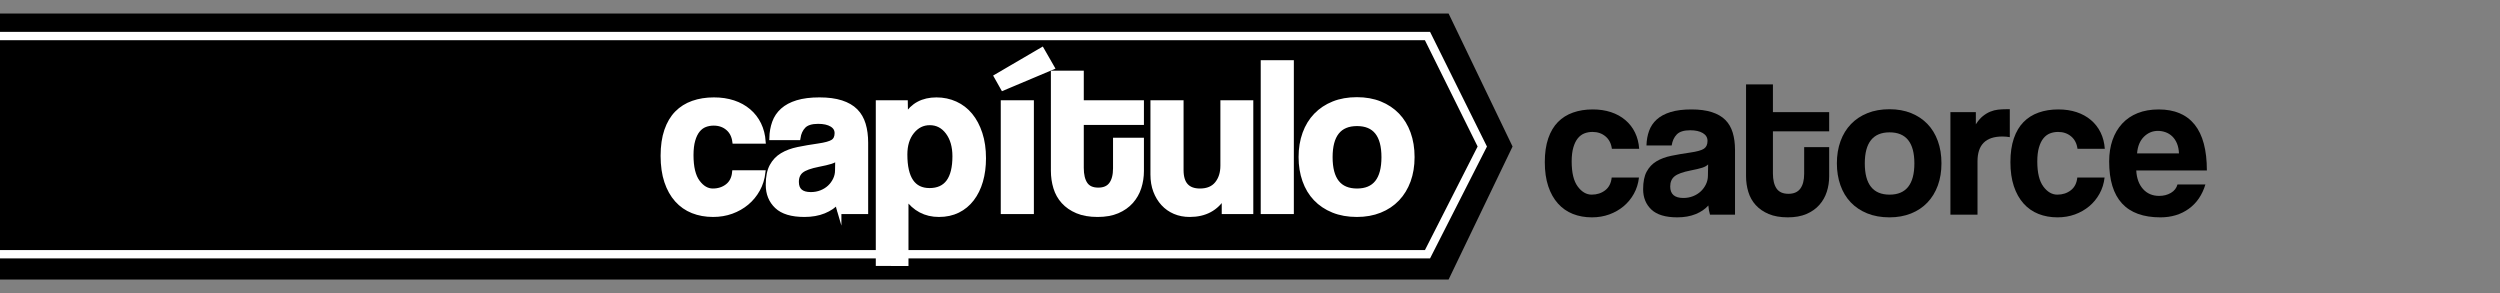 <?xml version="1.0" encoding="utf-8"?>
<!-- Generator: Adobe Illustrator 16.0.3, SVG Export Plug-In . SVG Version: 6.00 Build 0)  -->
<!DOCTYPE svg PUBLIC "-//W3C//DTD SVG 1.1//EN" "http://www.w3.org/Graphics/SVG/1.1/DTD/svg11.dtd">
<svg version="1.1" id="Capa_1" xmlns="http://www.w3.org/2000/svg" xmlns:xlink="http://www.w3.org/1999/xlink" x="0px" y="0px"
	 width="600px" height="70.333px" viewBox="0 0 600 70.333" enable-background="new 0 0 600 70.333" xml:space="preserve">
<rect x="0" y="0" width="600" height="70.333" fill="#808080" stroke="none"/>
<g>
	<g>
		<path d="M393.352,42.614c-0.166,1.434-0.574,2.733-1.225,3.9c-0.65,1.167-1.475,2.167-2.475,3c-1,0.833-2.143,1.483-3.426,1.95
			c-1.283,0.466-2.674,0.7-4.174,0.7c-1.668,0-3.193-0.275-4.576-0.825c-1.383-0.55-2.574-1.383-3.574-2.5
			c-1-1.117-1.775-2.5-2.326-4.15c-0.549-1.65-0.824-3.575-0.824-5.775c0-2.2,0.275-4.1,0.824-5.7
			c0.551-1.6,1.326-2.908,2.326-3.925c1-1.016,2.207-1.775,3.625-2.275c1.416-0.5,2.99-0.75,4.725-0.75
			c1.6,0,3.059,0.217,4.375,0.65c1.316,0.434,2.467,1.067,3.449,1.9c0.984,0.834,1.758,1.834,2.326,3c0.566,1.167,0.9,2.467,1,3.9
			h-6.551c-0.166-1.267-0.674-2.258-1.525-2.975c-0.85-0.716-1.891-1.075-3.125-1.075c-0.699,0-1.35,0.117-1.949,0.35
			c-0.6,0.233-1.125,0.625-1.574,1.175c-0.451,0.55-0.809,1.284-1.076,2.2c-0.268,0.917-0.4,2.042-0.4,3.375
			c0,2.7,0.484,4.7,1.451,6s2.082,1.95,3.35,1.95c1.266,0,2.35-0.35,3.25-1.05c0.9-0.7,1.416-1.716,1.551-3.05H393.352z"/>
		<path d="M410.398,51.514c-0.199-0.633-0.332-1.366-0.396-2.2c-0.768,0.867-1.783,1.559-3.051,2.075s-2.732,0.775-4.4,0.775
			c-2.832,0-4.908-0.625-6.225-1.875s-1.975-2.875-1.975-4.875c0-1.766,0.283-3.175,0.85-4.225c0.566-1.05,1.35-1.875,2.35-2.475
			c1-0.6,2.191-1.042,3.576-1.325c1.383-0.283,2.891-0.542,4.525-0.775c1.633-0.233,2.732-0.542,3.299-0.925
			c0.566-0.383,0.85-1.008,0.85-1.875c0-0.8-0.375-1.425-1.125-1.875c-0.75-0.45-1.758-0.675-3.023-0.675
			c-1.5,0-2.576,0.333-3.227,1c-0.648,0.667-1.059,1.55-1.225,2.65h-6.049c0.031-1.266,0.24-2.433,0.625-3.5
			c0.383-1.066,1-1.983,1.85-2.75c0.85-0.766,1.957-1.358,3.322-1.775c1.363-0.417,3.025-0.625,4.986-0.625
			c1.928,0,3.564,0.217,4.908,0.65c1.346,0.434,2.426,1.059,3.24,1.875c0.814,0.817,1.404,1.833,1.77,3.05s0.549,2.592,0.549,4.125
			v15.55H410.398z M409.951,39.464c-0.334,0.333-0.816,0.6-1.449,0.8c-0.635,0.2-1.551,0.417-2.75,0.65
			c-1.867,0.367-3.15,0.833-3.85,1.4c-0.701,0.567-1.051,1.384-1.051,2.45c0,1.833,1.051,2.75,3.15,2.75
			c0.832,0,1.607-0.142,2.324-0.425s1.334-0.667,1.85-1.15c0.518-0.482,0.934-1.05,1.25-1.7s0.477-1.341,0.477-2.075L409.951,39.464
			z"/>
		<path d="M433.002,35.313h6v7c0,1.3-0.191,2.542-0.574,3.725c-0.383,1.184-0.98,2.234-1.795,3.15
			c-0.814,0.917-1.846,1.643-3.092,2.175c-1.248,0.533-2.736,0.8-4.465,0.8c-1.795,0-3.326-0.267-4.588-0.8
			c-1.264-0.533-2.303-1.25-3.117-2.15c-0.816-0.9-1.406-1.95-1.771-3.15c-0.365-1.2-0.549-2.466-0.549-3.8v-22h6.451v6.65h13.5v4.6
			h-13.5v10.1c0,1.567,0.289,2.775,0.869,3.625c0.578,0.85,1.531,1.275,2.855,1.275c1.291,0,2.244-0.417,2.855-1.25
			c0.613-0.833,0.92-2.017,0.92-3.55V35.313z"/>
		<path d="M453.477,52.164c-1.998,0-3.777-0.318-5.34-0.952c-1.564-0.634-2.887-1.52-3.967-2.655
			c-1.082-1.135-1.904-2.505-2.471-4.108c-0.564-1.603-0.848-3.356-0.848-5.26c0-1.937,0.291-3.707,0.873-5.31
			s1.422-2.972,2.52-4.108c1.098-1.135,2.42-2.012,3.967-2.629c1.547-0.618,3.303-0.927,5.266-0.927
			c1.928,0,3.658,0.309,5.189,0.927c1.529,0.618,2.836,1.486,3.916,2.604c1.082,1.119,1.912,2.48,2.496,4.083
			c0.582,1.603,0.873,3.39,0.873,5.36c0,1.971-0.291,3.75-0.873,5.335c-0.584,1.586-1.414,2.948-2.496,4.083
			c-1.08,1.136-2.395,2.013-3.941,2.631C457.094,51.854,455.373,52.164,453.477,52.164z M453.502,46.714
			c3.965,0,5.949-2.5,5.949-7.5c0-4.967-1.984-7.45-5.949-7.45c-3.969,0-5.951,2.483-5.951,7.45
			C447.551,44.214,449.533,46.714,453.502,46.714z"/>
		<path d="M468.1,51.514v-24.6h6.102v2.927c0.531-0.839,1.09-1.494,1.674-1.965c0.584-0.47,1.184-0.831,1.801-1.083
			c0.615-0.251,1.24-0.412,1.875-0.479c0.633-0.067,1.283-0.101,1.949-0.101h0.85v6.7c-0.6-0.1-1.199-0.15-1.799-0.15
			c-3.967,0-5.951,1.983-5.951,5.95v12.8H468.1z"/>
		<path d="M505.1,42.614c-0.166,1.434-0.574,2.733-1.225,3.9c-0.65,1.167-1.475,2.167-2.475,3c-1,0.833-2.143,1.483-3.426,1.95
			c-1.283,0.466-2.674,0.7-4.174,0.7c-1.668,0-3.193-0.275-4.576-0.825c-1.383-0.55-2.574-1.383-3.574-2.5
			c-1-1.117-1.775-2.5-2.326-4.15c-0.549-1.65-0.824-3.575-0.824-5.775c0-2.2,0.275-4.1,0.824-5.7
			c0.551-1.6,1.326-2.908,2.326-3.925c1-1.016,2.207-1.775,3.625-2.275c1.416-0.5,2.99-0.75,4.725-0.75
			c1.6,0,3.059,0.217,4.375,0.65c1.316,0.434,2.467,1.067,3.449,1.9c0.984,0.834,1.758,1.834,2.326,3c0.566,1.167,0.9,2.467,1,3.9
			H498.6c-0.166-1.267-0.674-2.258-1.525-2.975c-0.85-0.716-1.891-1.075-3.125-1.075c-0.699,0-1.35,0.117-1.949,0.35
			c-0.6,0.233-1.125,0.625-1.574,1.175c-0.451,0.55-0.809,1.284-1.076,2.2c-0.268,0.917-0.4,2.042-0.4,3.375
			c0,2.7,0.484,4.7,1.451,6s2.082,1.95,3.35,1.95c1.266,0,2.35-0.35,3.25-1.05c0.9-0.7,1.416-1.716,1.551-3.05H505.1z"/>
		<path d="M512.701,40.914c0.1,1.867,0.641,3.35,1.625,4.45c0.982,1.1,2.275,1.65,3.875,1.65c1.066,0,2.008-0.241,2.824-0.725
			c0.816-0.483,1.342-1.158,1.576-2.025h6.699c-0.768,2.534-2.1,4.483-4,5.85c-1.9,1.367-4.168,2.05-6.801,2.05
			c-8.199,0-12.299-4.466-12.299-13.4c0-1.9,0.266-3.616,0.799-5.15c0.533-1.533,1.309-2.85,2.326-3.95
			c1.016-1.1,2.258-1.941,3.725-2.525c1.467-0.583,3.15-0.875,5.051-0.875c3.799,0,6.674,1.217,8.625,3.65
			c1.949,2.434,2.924,6.1,2.924,11H512.701z M522.951,36.813c-0.033-0.9-0.193-1.691-0.475-2.375c-0.285-0.683-0.66-1.25-1.125-1.7
			c-0.469-0.45-1-0.783-1.602-1c-0.6-0.216-1.217-0.325-1.85-0.325c-1.299,0-2.424,0.475-3.375,1.425
			c-0.949,0.95-1.492,2.275-1.625,3.975H522.951z"/>
	</g>
	<polygon fill-rule="evenodd" clip-rule="evenodd" points="347.664,67.083 -1,67.083 -1,3.25 347.664,3.25 363.016,35.166 	"/>
	<polyline fill-rule="evenodd" clip-rule="evenodd" stroke="#FFFFFF" stroke-width="2" stroke-miterlimit="10" points="-1,8.654 
		342.6,8.654 355.75,35.166 342.6,61.016 -1,61.016 	"/>
	<g>
		<path fill="#FFFFFF" stroke="#FFFFFF" stroke-miterlimit="10" d="M183.211,41.358c-0.179,1.533-0.615,2.923-1.31,4.17
			c-0.695,1.248-1.577,2.317-2.646,3.208c-1.069,0.892-2.291,1.586-3.662,2.085c-1.373,0.499-2.86,0.748-4.464,0.748
			c-1.782,0-3.413-0.294-4.892-0.882c-1.479-0.588-2.753-1.479-3.823-2.673c-1.069-1.194-1.898-2.673-2.486-4.438
			c-0.588-1.764-0.882-3.822-0.882-6.175s0.294-4.384,0.882-6.095s1.417-3.109,2.486-4.197c1.069-1.087,2.361-1.898,3.876-2.433
			c1.515-0.535,3.199-0.802,5.052-0.802c1.711,0,3.27,0.232,4.678,0.695c1.408,0.464,2.637,1.141,3.689,2.032
			c1.051,0.891,1.879,1.96,2.486,3.208c0.606,1.248,0.962,2.638,1.069,4.17h-7.003c-0.179-1.354-0.722-2.415-1.631-3.181
			c-0.909-0.766-2.023-1.149-3.341-1.149c-0.749,0-1.443,0.125-2.085,0.374c-0.642,0.25-1.203,0.668-1.684,1.256
			c-0.481,0.588-0.865,1.373-1.149,2.353c-0.286,0.98-0.428,2.184-0.428,3.609c0,2.887,0.516,5.025,1.55,6.416
			c1.033,1.39,2.227,2.085,3.582,2.085c1.354,0,2.513-0.375,3.475-1.123c0.962-0.748,1.515-1.835,1.657-3.261H183.211z"/>
		<path fill="#FFFFFF" stroke="#FFFFFF" stroke-miterlimit="10" d="M201.438,50.875c-0.212-0.677-0.354-1.461-0.424-2.353
			c-0.82,0.927-1.907,1.667-3.261,2.219c-1.355,0.552-2.923,0.829-4.705,0.829c-3.03,0-5.249-0.668-6.656-2.005
			c-1.408-1.336-2.112-3.074-2.112-5.212c0-1.889,0.303-3.395,0.909-4.518c0.605-1.123,1.443-2.005,2.513-2.646
			s2.343-1.113,3.823-1.417c1.479-0.303,3.091-0.579,4.838-0.829c1.746-0.249,2.922-0.579,3.529-0.989
			c0.605-0.409,0.909-1.078,0.909-2.005c0-0.855-0.401-1.524-1.203-2.005c-0.802-0.481-1.88-0.722-3.235-0.722
			c-1.604,0-2.753,0.356-3.448,1.069c-0.695,0.713-1.132,1.657-1.31,2.833h-6.469c0.035-1.354,0.258-2.602,0.668-3.743
			c0.409-1.14,1.069-2.12,1.978-2.94c0.909-0.819,2.093-1.452,3.552-1.898c1.459-0.445,3.236-0.668,5.333-0.668
			c2.06,0,3.81,0.232,5.249,0.695c1.438,0.464,2.594,1.132,3.464,2.005c0.871,0.874,1.5,1.96,1.891,3.261
			c0.391,1.301,0.586,2.772,0.586,4.411v16.627H201.438z M200.961,37.991c-0.357,0.356-0.874,0.641-1.55,0.855
			c-0.678,0.214-1.658,0.446-2.941,0.695c-1.996,0.393-3.368,0.891-4.116,1.497c-0.749,0.606-1.123,1.479-1.123,2.62
			c0,1.96,1.123,2.94,3.368,2.94c0.891,0,1.719-0.151,2.486-0.455c0.766-0.302,1.425-0.712,1.978-1.229
			c0.552-0.517,0.998-1.123,1.336-1.818c0.338-0.695,0.508-1.434,0.508-2.219L200.961,37.991z"/>
		<path fill="#FFFFFF" stroke="#FFFFFF" stroke-miterlimit="10" d="M210.69,63.332V24.571h6.683l0.054,3.208
			c1.604-2.602,4.044-3.903,7.324-3.903c1.639,0,3.163,0.321,4.571,0.962c1.407,0.641,2.61,1.568,3.608,2.78
			c0.998,1.212,1.782,2.691,2.353,4.438c0.57,1.747,0.855,3.725,0.855,5.935c0,1.996-0.241,3.822-0.722,5.479
			c-0.481,1.658-1.186,3.093-2.112,4.304c-0.927,1.212-2.059,2.148-3.395,2.807s-2.86,0.989-4.571,0.989
			c-3.244,0-5.846-1.372-7.805-4.116v15.878H210.69z M223.094,45.636c3.991,0,5.988-2.708,5.988-8.126
			c0-2.353-0.553-4.268-1.657-5.747c-1.105-1.479-2.531-2.219-4.277-2.219c-1.676,0-3.074,0.695-4.197,2.085
			c-1.123,1.39-1.684,3.208-1.684,5.453C217.266,42.785,219.208,45.636,223.094,45.636z"/>
		<path fill="#FFFFFF" stroke="#FFFFFF" stroke-miterlimit="10" d="M240.682,21.257l-1.657-2.94l11.066-6.469l2.513,4.384
			L240.682,21.257z M240.682,50.875V24.571h6.95v26.304H240.682z"/>
		<path fill="#FFFFFF" stroke="#FFFFFF" stroke-miterlimit="10" d="M267.627,33.553h6.416v7.485c0,1.39-0.205,2.718-0.613,3.983
			c-0.409,1.266-1.049,2.388-1.919,3.368c-0.872,0.98-1.973,1.756-3.307,2.326c-1.333,0.569-2.924,0.855-4.773,0.855
			c-1.92,0-3.556-0.286-4.907-0.855c-1.351-0.57-2.462-1.337-3.333-2.299c-0.871-0.962-1.502-2.085-1.893-3.368
			c-0.391-1.283-0.586-2.637-0.586-4.063V17.461h6.896v7.11h14.435v4.918h-14.435v10.8c0,1.676,0.309,2.967,0.929,3.876
			c0.62,0.909,1.637,1.363,3.054,1.363c1.381,0,2.399-0.445,3.054-1.336c0.655-0.891,0.982-2.156,0.982-3.796V33.553z"/>
		<path fill="#FFFFFF" stroke="#FFFFFF" stroke-miterlimit="10" d="M293.716,50.875v-3.689c-1.783,2.923-4.509,4.384-8.18,4.384
			c-1.319,0-2.522-0.232-3.609-0.695c-1.087-0.463-2.023-1.123-2.807-1.978c-0.785-0.855-1.399-1.871-1.845-3.047
			c-0.446-1.176-0.668-2.495-0.668-3.957V24.571h6.95v16.253c0,3.279,1.479,4.918,4.437,4.918c1.782,0,3.128-0.562,4.037-1.684
			c0.909-1.123,1.363-2.557,1.363-4.304V24.571h6.897v26.304H293.716z"/>
		<path fill="#FFFFFF" stroke="#FFFFFF" stroke-miterlimit="10" d="M303.072,50.875V14.948h6.95v35.927H303.072z"/>
		<path fill="#FFFFFF" stroke="#FFFFFF" stroke-miterlimit="10" d="M325.66,51.57c-2.135,0-4.038-0.34-5.709-1.017
			c-1.673-0.679-3.086-1.625-4.242-2.839c-1.156-1.214-2.036-2.678-2.641-4.393c-0.605-1.714-0.908-3.588-0.908-5.625
			c0-2.071,0.312-3.963,0.935-5.678c0.622-1.714,1.521-3.178,2.694-4.392c1.174-1.214,2.588-2.151,4.242-2.812
			c1.653-0.661,3.529-0.992,5.629-0.992c2.063,0,3.912,0.331,5.549,0.992s3.031,1.589,4.188,2.785s2.045,2.651,2.668,4.365
			c0.623,1.714,0.935,3.625,0.935,5.731c0,2.107-0.312,4.009-0.935,5.705c-0.623,1.697-1.512,3.152-2.668,4.366
			c-1.156,1.215-2.56,2.152-4.214,2.813C329.529,51.239,327.688,51.57,325.66,51.57z M325.688,45.743c4.24,0,6.361-2.673,6.361-8.02
			c0-5.311-2.121-7.966-6.361-7.966c-4.242,0-6.363,2.655-6.363,7.966C319.324,43.069,321.445,45.743,325.688,45.743z"/>
	</g>
</g>
</svg>
